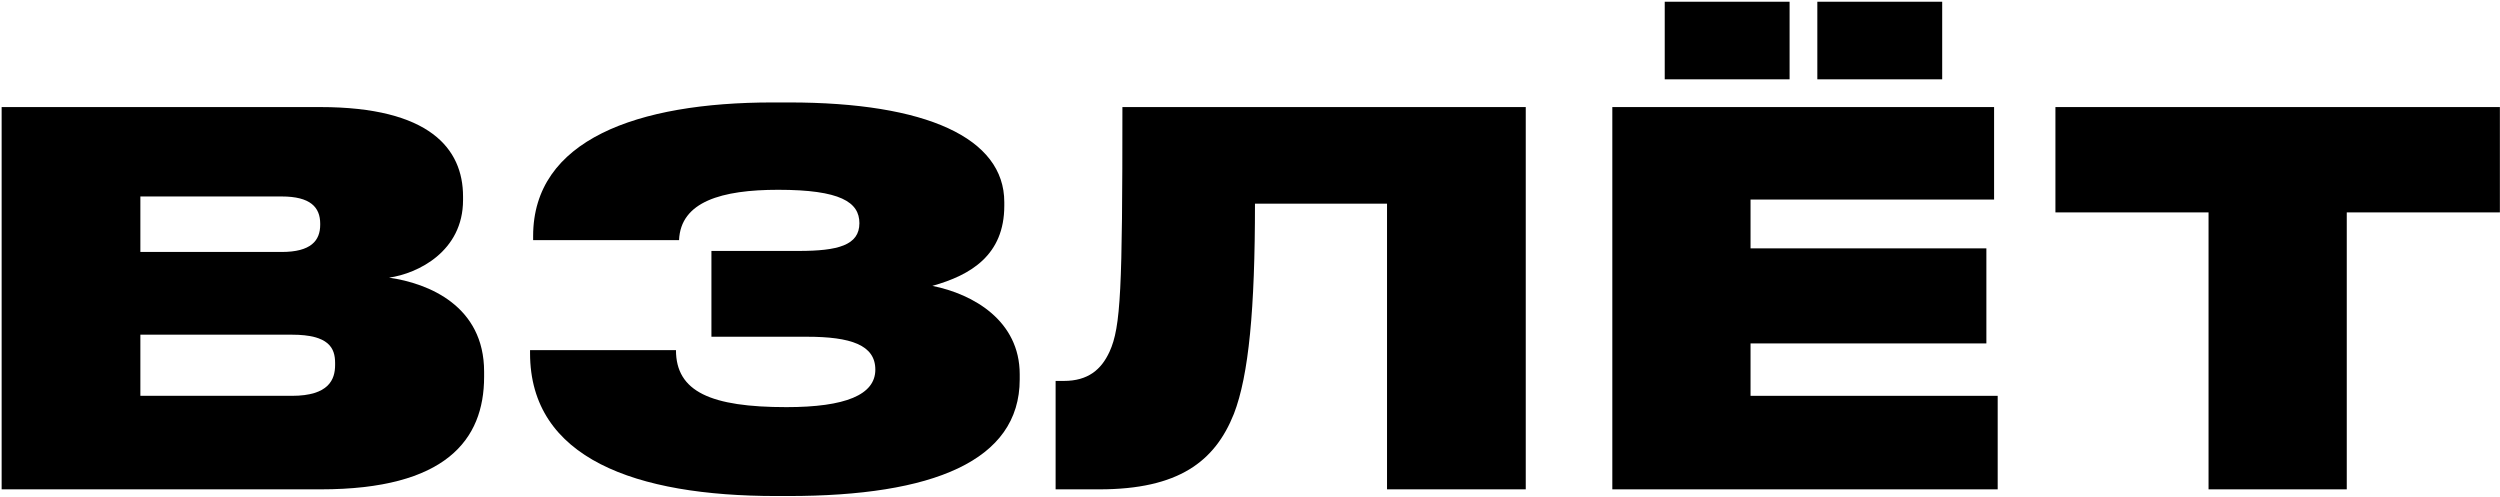 <?xml version="1.0" encoding="UTF-8"?> <svg xmlns="http://www.w3.org/2000/svg" width="709" height="141" viewBox="0 0 709 141" fill="none"> <path d="M0.465 138.778H90.955C126.365 138.778 137.294 124.789 137.294 106.866V105.409C137.294 86.757 121.556 80.345 110.336 78.742C118.496 77.577 131.319 71.311 131.319 56.739V55.719C131.319 42.167 121.847 30.364 90.81 30.364H0.465V138.778ZM79.881 55.719C88.041 55.719 90.81 58.779 90.81 63.442V63.733C90.81 68.251 88.187 71.457 79.881 71.457H39.809V55.719H79.881ZM82.795 94.917C93.287 94.917 95.035 98.706 95.035 102.932V103.514C95.035 107.594 93.287 112.257 82.795 112.257H39.809V94.917H82.795Z" fill="black"></path> <path d="M289.19 106.137C289.19 90.983 276.076 83.405 264.418 81.074C275.347 78.014 284.819 72.331 284.819 58.342V57.322C284.819 39.107 262.67 29.053 223.763 29.053H219.1C180.631 29.053 151.196 39.69 151.196 66.939V68.105H192.58C193.017 57.176 204.674 53.825 220.703 53.825C238.335 53.825 243.726 57.322 243.726 63.296C243.726 69.562 237.606 71.165 226.532 71.165H201.76V95.5H228.863C241.249 95.5 248.244 97.831 248.244 104.826C248.244 111.966 239.792 115.463 223.035 115.463C201.614 115.463 191.705 111.092 191.705 99.289H150.322V100.163C150.322 130.035 180.339 140.672 220.12 140.672H223.617C264.418 140.672 289.19 130.764 289.19 107.594V106.137Z" fill="black"></path> <path d="M393.36 138.778H432.704V30.364H318.316C318.316 81.948 317.878 92.731 314.673 99.726C312.341 104.826 308.552 108.032 301.704 108.032H299.372V138.778H311.758C334.199 138.778 344.545 130.909 349.936 117.358C354.162 106.429 355.911 87.631 355.911 57.759H393.36V138.778Z" fill="black"></path> <path d="M457.255 30.364V138.778H566.543V112.257H496.453V97.394H563.337V70.437H496.453V56.593H565.523V30.364H457.255ZM507.527 0.492H472.118V22.495H507.527V0.492ZM550.805 0.492H515.396V22.495H550.805V0.492Z" fill="black"></path> <path d="M626.344 138.778H665.542V60.236H708.966V30.364H582.92V60.236H626.344V138.778Z" fill="black"></path> </svg> 